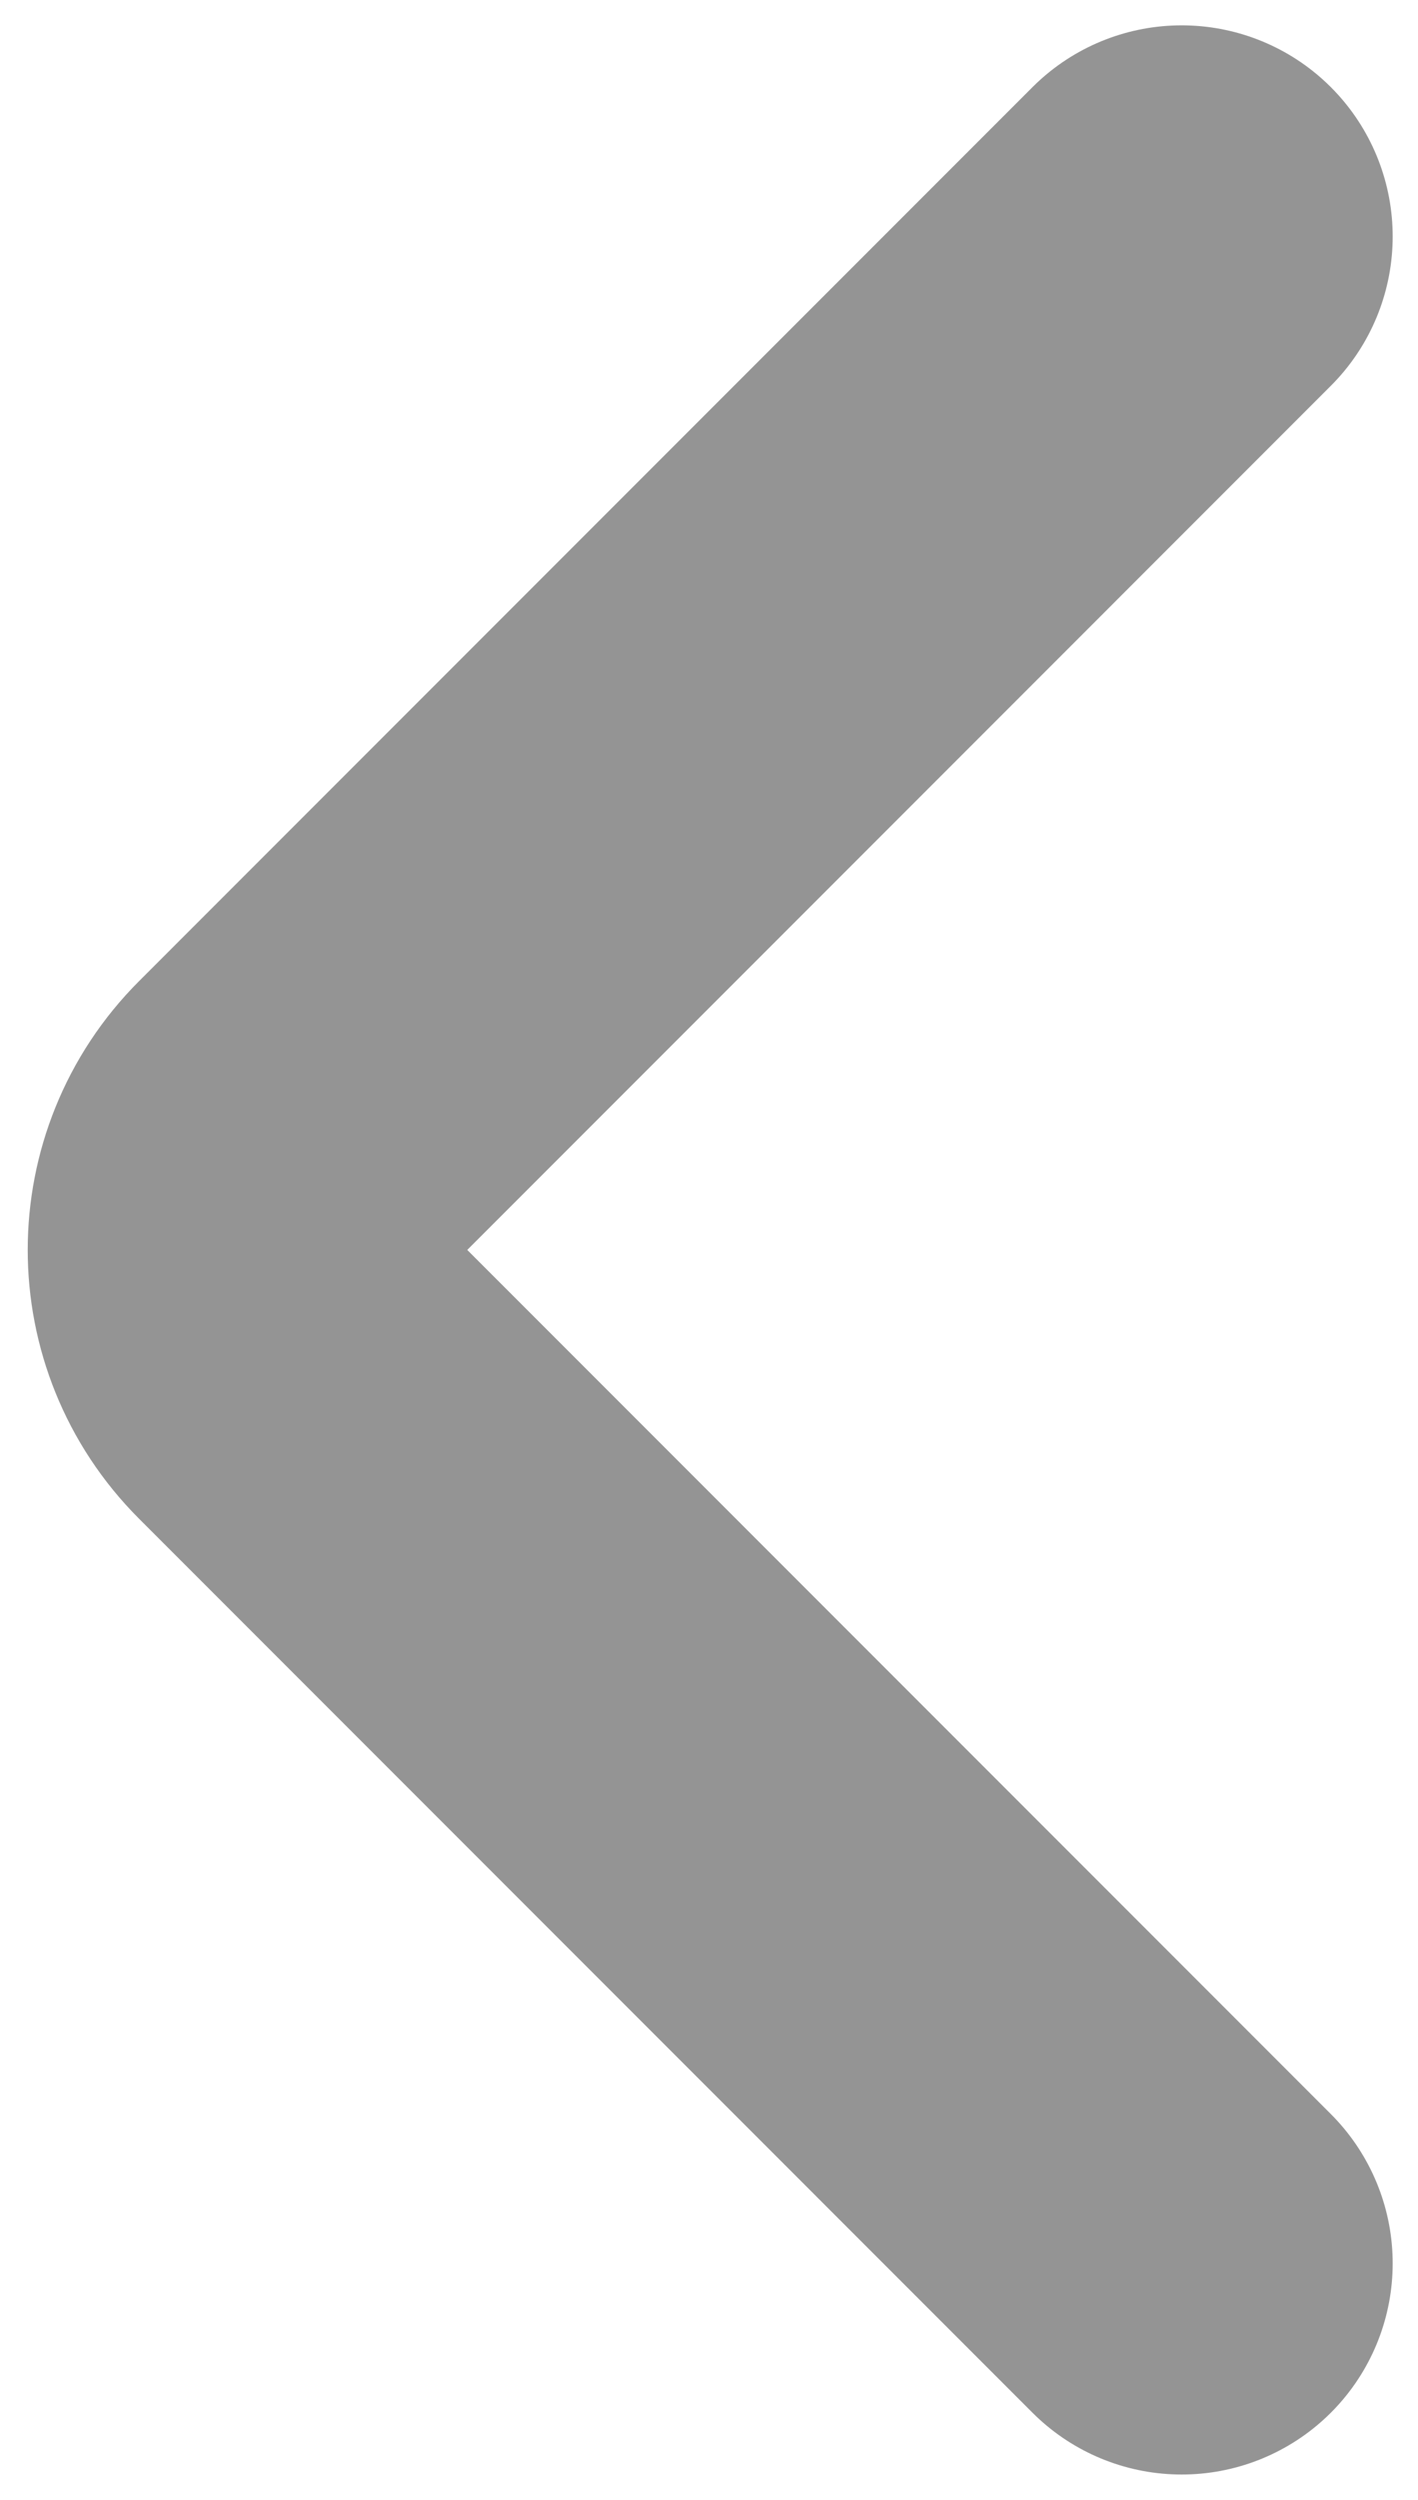 <svg width="42" height="74" viewBox="0 0 42 74" fill="none" xmlns="http://www.w3.org/2000/svg">
<path d="M35 67L8.536 40.535C6.583 38.583 6.583 35.417 8.536 33.465L35 7" stroke="#3C3C3C" stroke-opacity="0.55" stroke-width="12.5" stroke-linecap="round"/>
</svg>
